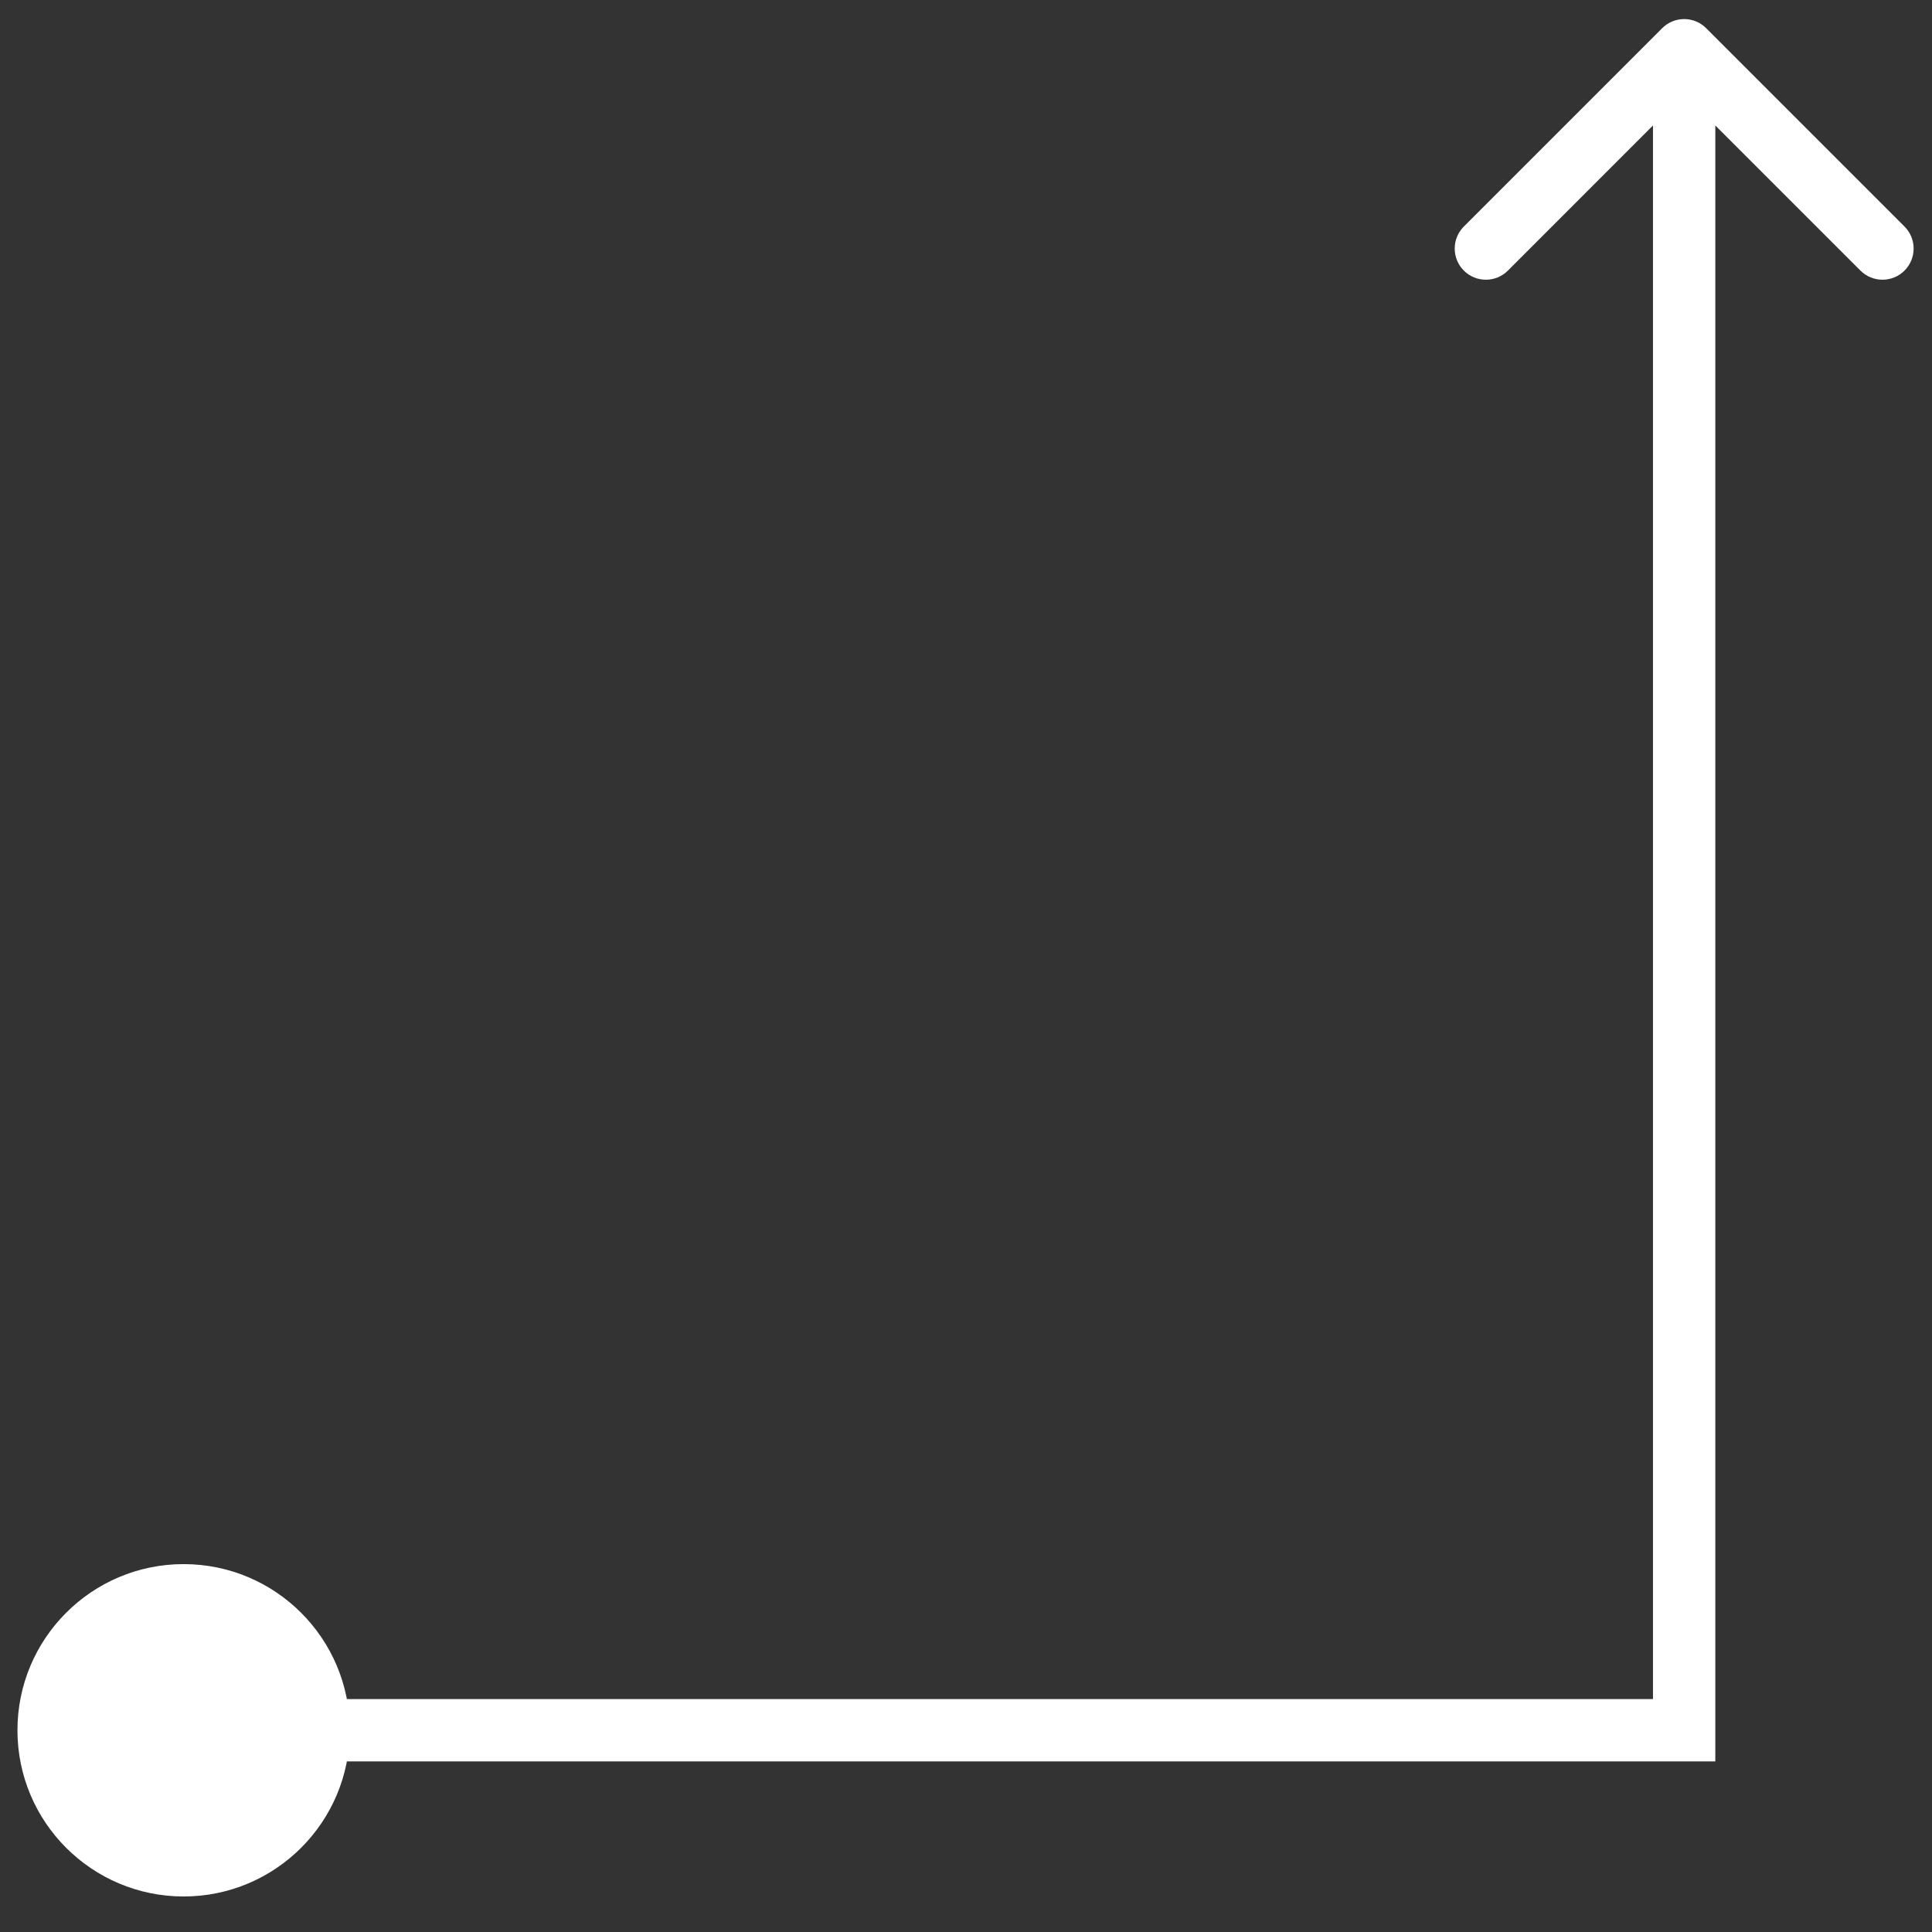 <?xml version="1.0" encoding="UTF-8"?> <svg xmlns="http://www.w3.org/2000/svg" width="31" height="31" viewBox="0 0 31 31" fill="none"><rect x="0" y="0" width="31" height="31" fill="#333333" stroke="none"/> <g clip-path="url(#clip0_1217_45167)"> <path d="M26.67 0.453C26.865 0.257 27.182 0.257 27.377 0.453L30.559 3.635C30.754 3.83 30.754 4.146 30.559 4.342C30.364 4.537 30.047 4.537 29.852 4.342L27.023 1.513L24.195 4.342C24 4.537 23.683 4.537 23.488 4.342C23.293 4.146 23.293 3.83 23.488 3.635L26.67 0.453ZM27.023 27.763H27.523V28.263H27.023V27.763ZM0.28 27.763C0.28 26.291 1.474 25.097 2.946 25.097C4.419 25.097 5.613 26.291 5.613 27.763C5.613 29.236 4.419 30.43 2.946 30.43C1.474 30.43 0.28 29.236 0.28 27.763ZM27.523 0.806V27.763H26.523V0.806H27.523ZM27.023 28.263H2.946V27.263H27.023V28.263Z" fill="white"></path> </g> <defs> <clipPath id="clip0_1217_45167"> <rect width="31" height="31" fill="white"></rect> </clipPath> </defs> </svg> 